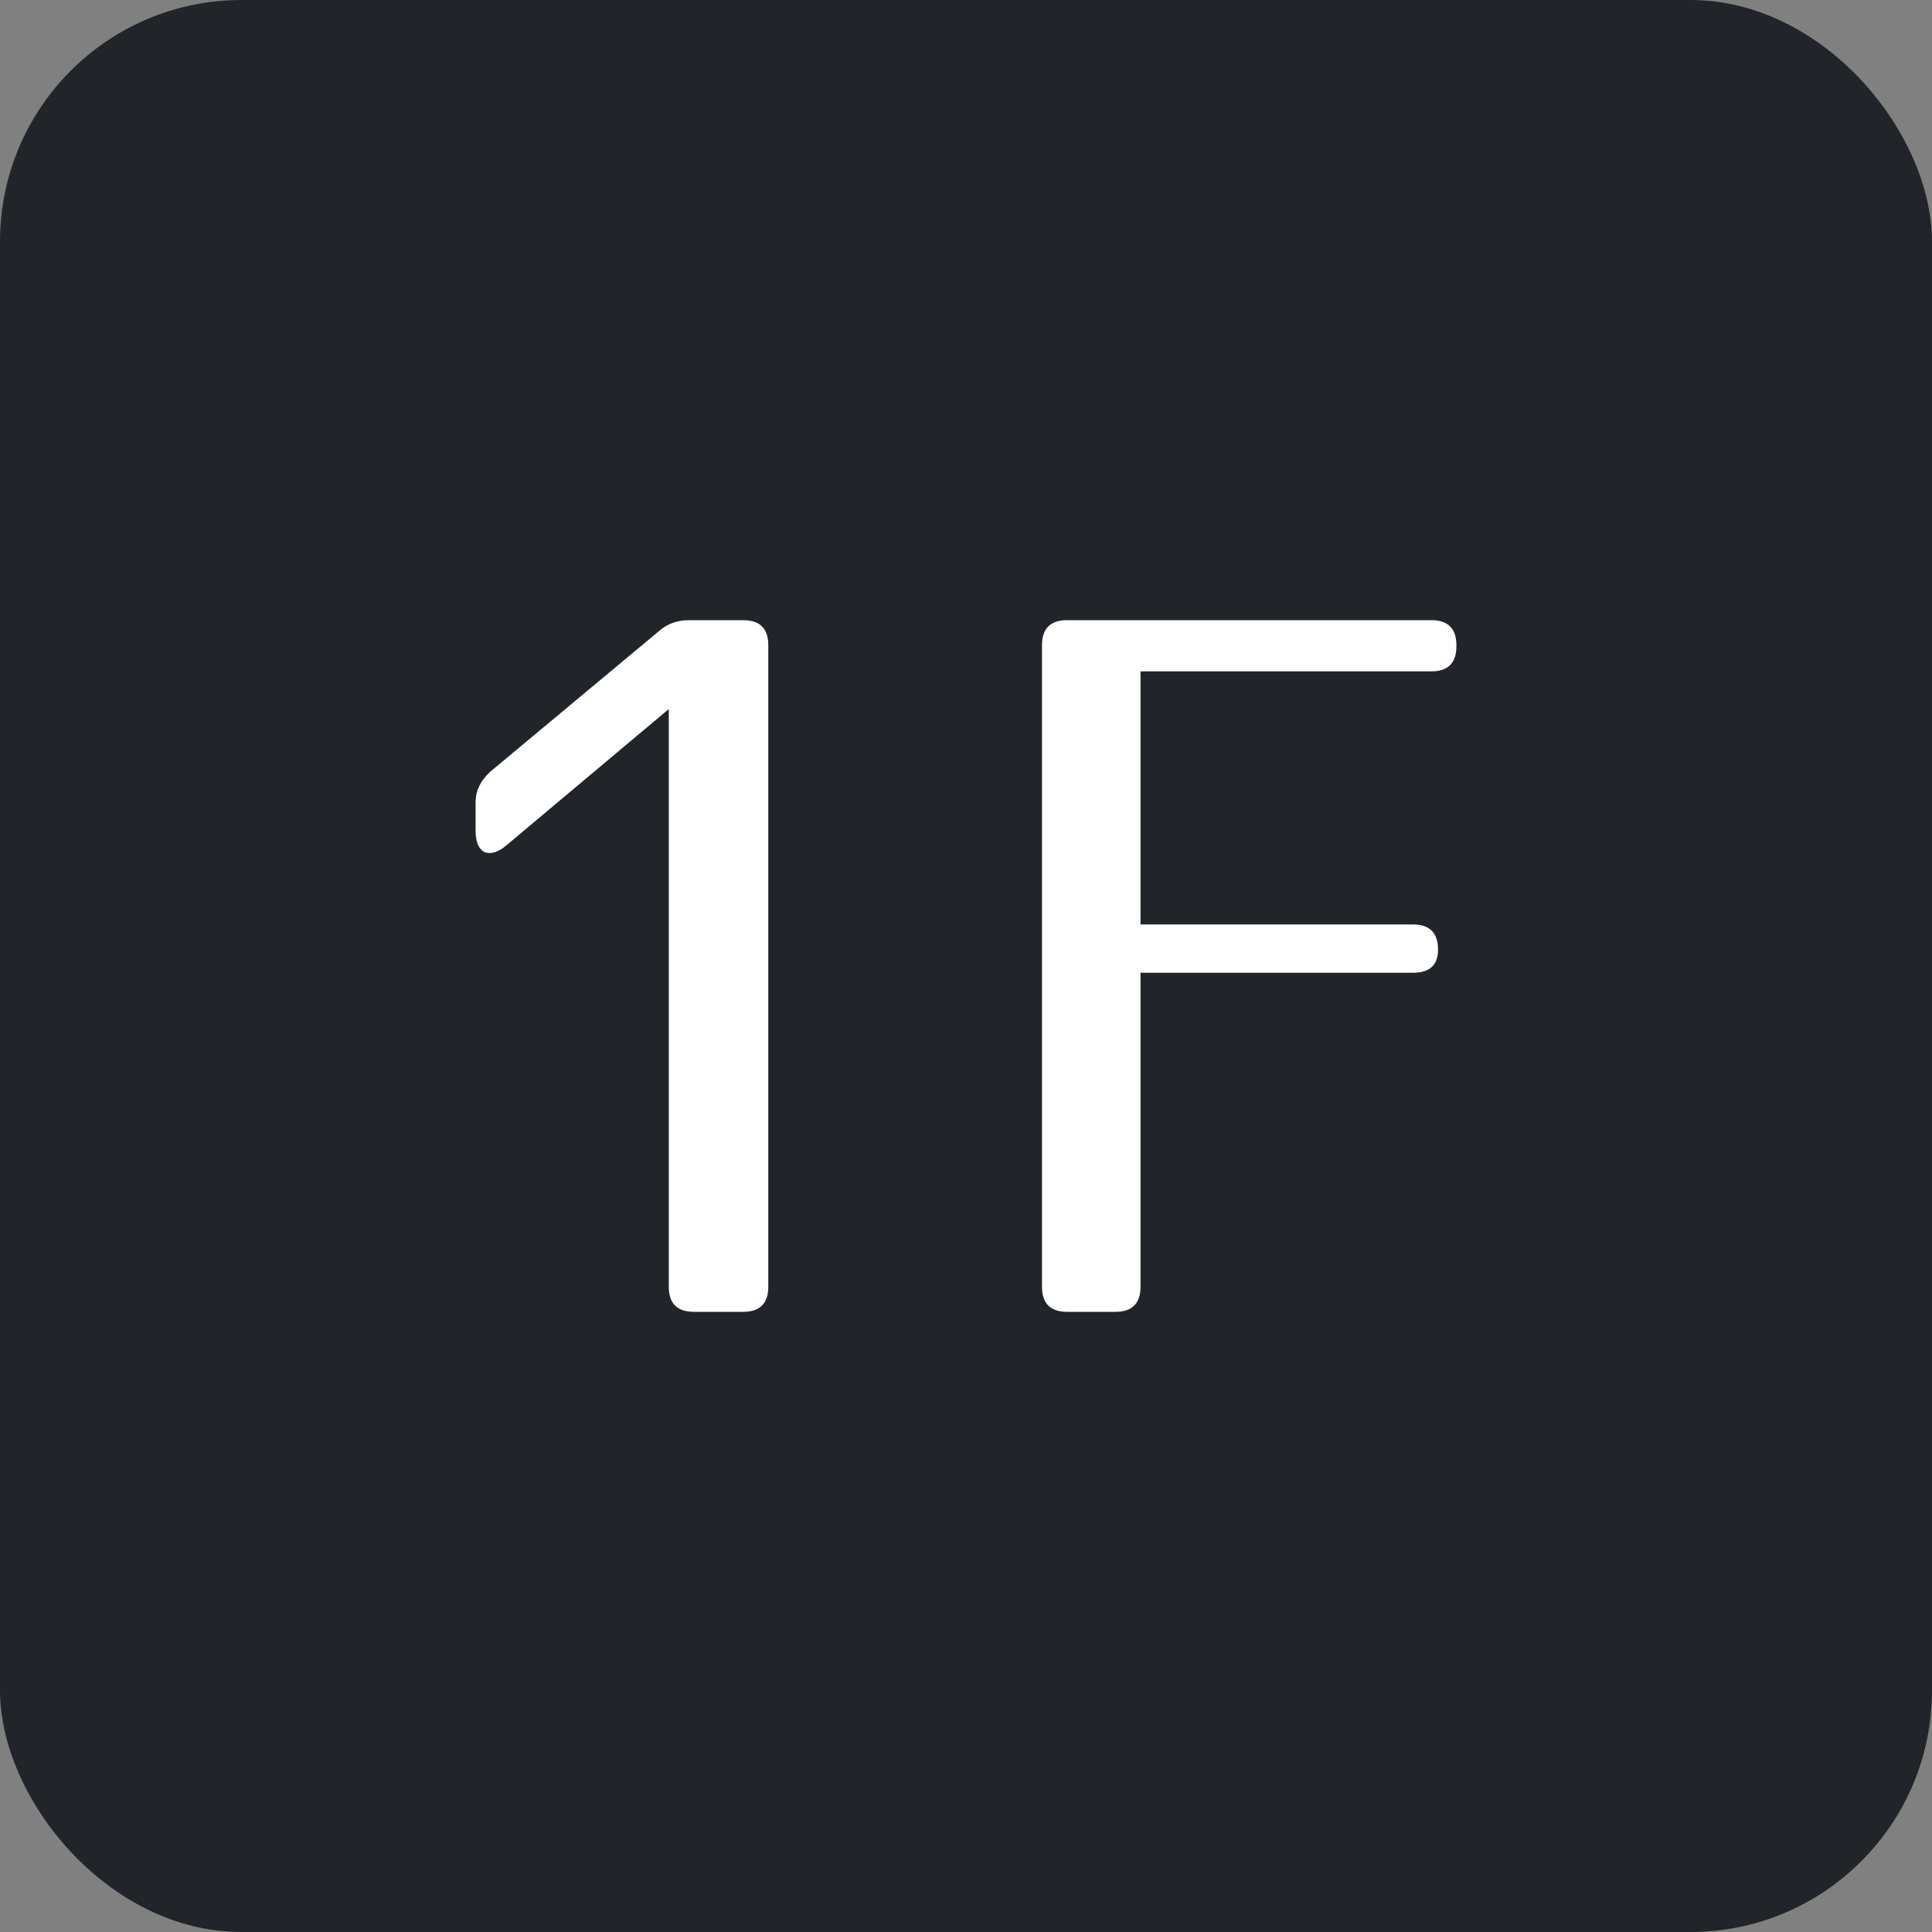 <svg width="24" height="24" viewBox="0 0 24 24" fill="none" xmlns="http://www.w3.org/2000/svg">
<rect x="0" y="0" width="24" height="24" fill="#808080" stroke="none"/>
<rect width="24" height="24" rx="3" fill="#212529"/>
<path d="M17.78 7.704C17.988 7.704 18.092 7.808 18.092 8.016V8.028C18.092 8.236 17.988 8.34 17.78 8.34H14.168V11.484H17.552C17.76 11.484 17.864 11.588 17.864 11.796C17.864 11.988 17.76 12.084 17.552 12.084H14.168V15.984C14.168 16.192 14.064 16.296 13.856 16.296H13.256C13.048 16.296 12.944 16.192 12.944 15.984V8.016C12.944 7.808 13.048 7.704 13.256 7.704H17.78Z" fill="white"/>
<path d="M9.232 7.704C9.44 7.704 9.544 7.808 9.544 8.016V15.984C9.544 16.192 9.44 16.296 9.232 16.296H8.62C8.412 16.296 8.308 16.192 8.308 15.984V8.808L6.292 10.5C6.188 10.588 6.096 10.616 6.016 10.584C5.944 10.544 5.908 10.456 5.908 10.32V9.96C5.908 9.824 5.968 9.7 6.088 9.588L8.176 7.848C8.28 7.752 8.408 7.704 8.56 7.704H9.232Z" fill="white"/>
</svg>
